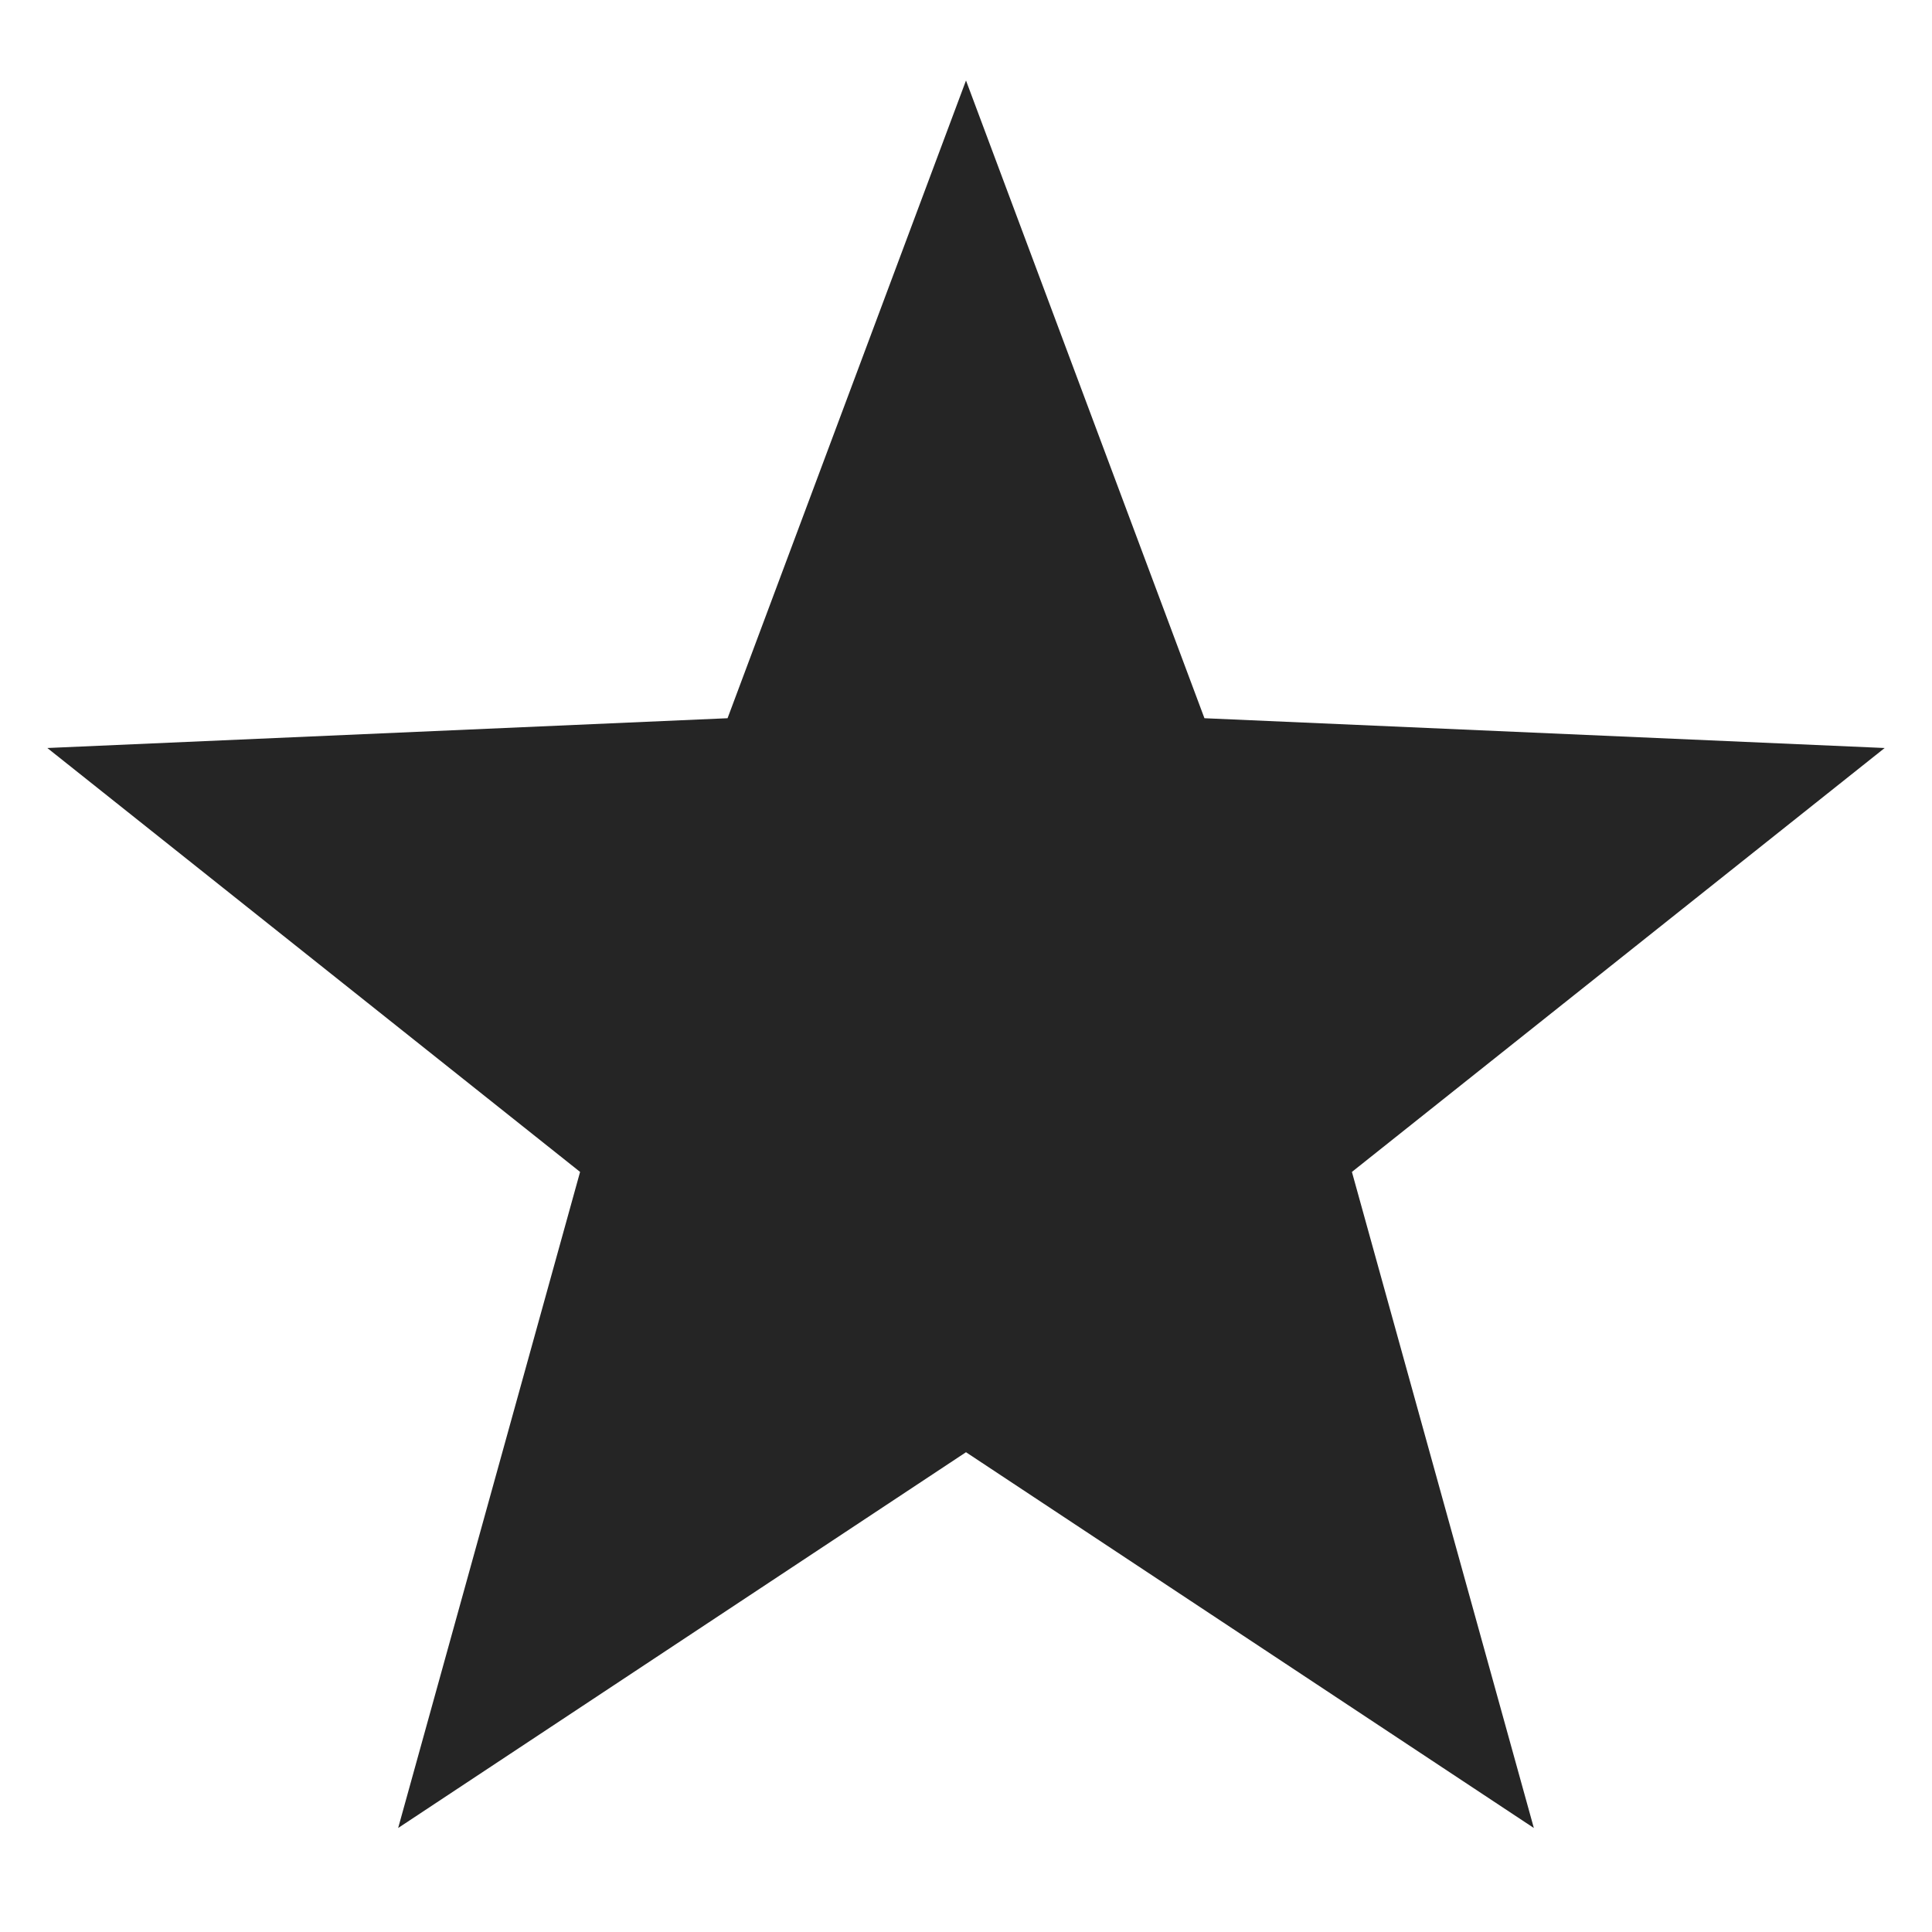 <svg width="12" height="12" viewBox="0 0 12 12" fill="none" xmlns="http://www.w3.org/2000/svg">
<path d="M6 0.5L7.481 4.461L11.706 4.646L8.397 7.279L9.527 11.354L6 9.02L2.473 11.354L3.603 7.279L0.294 4.646L4.519 4.461L6 0.5Z" fill="#252525"/>
</svg>
